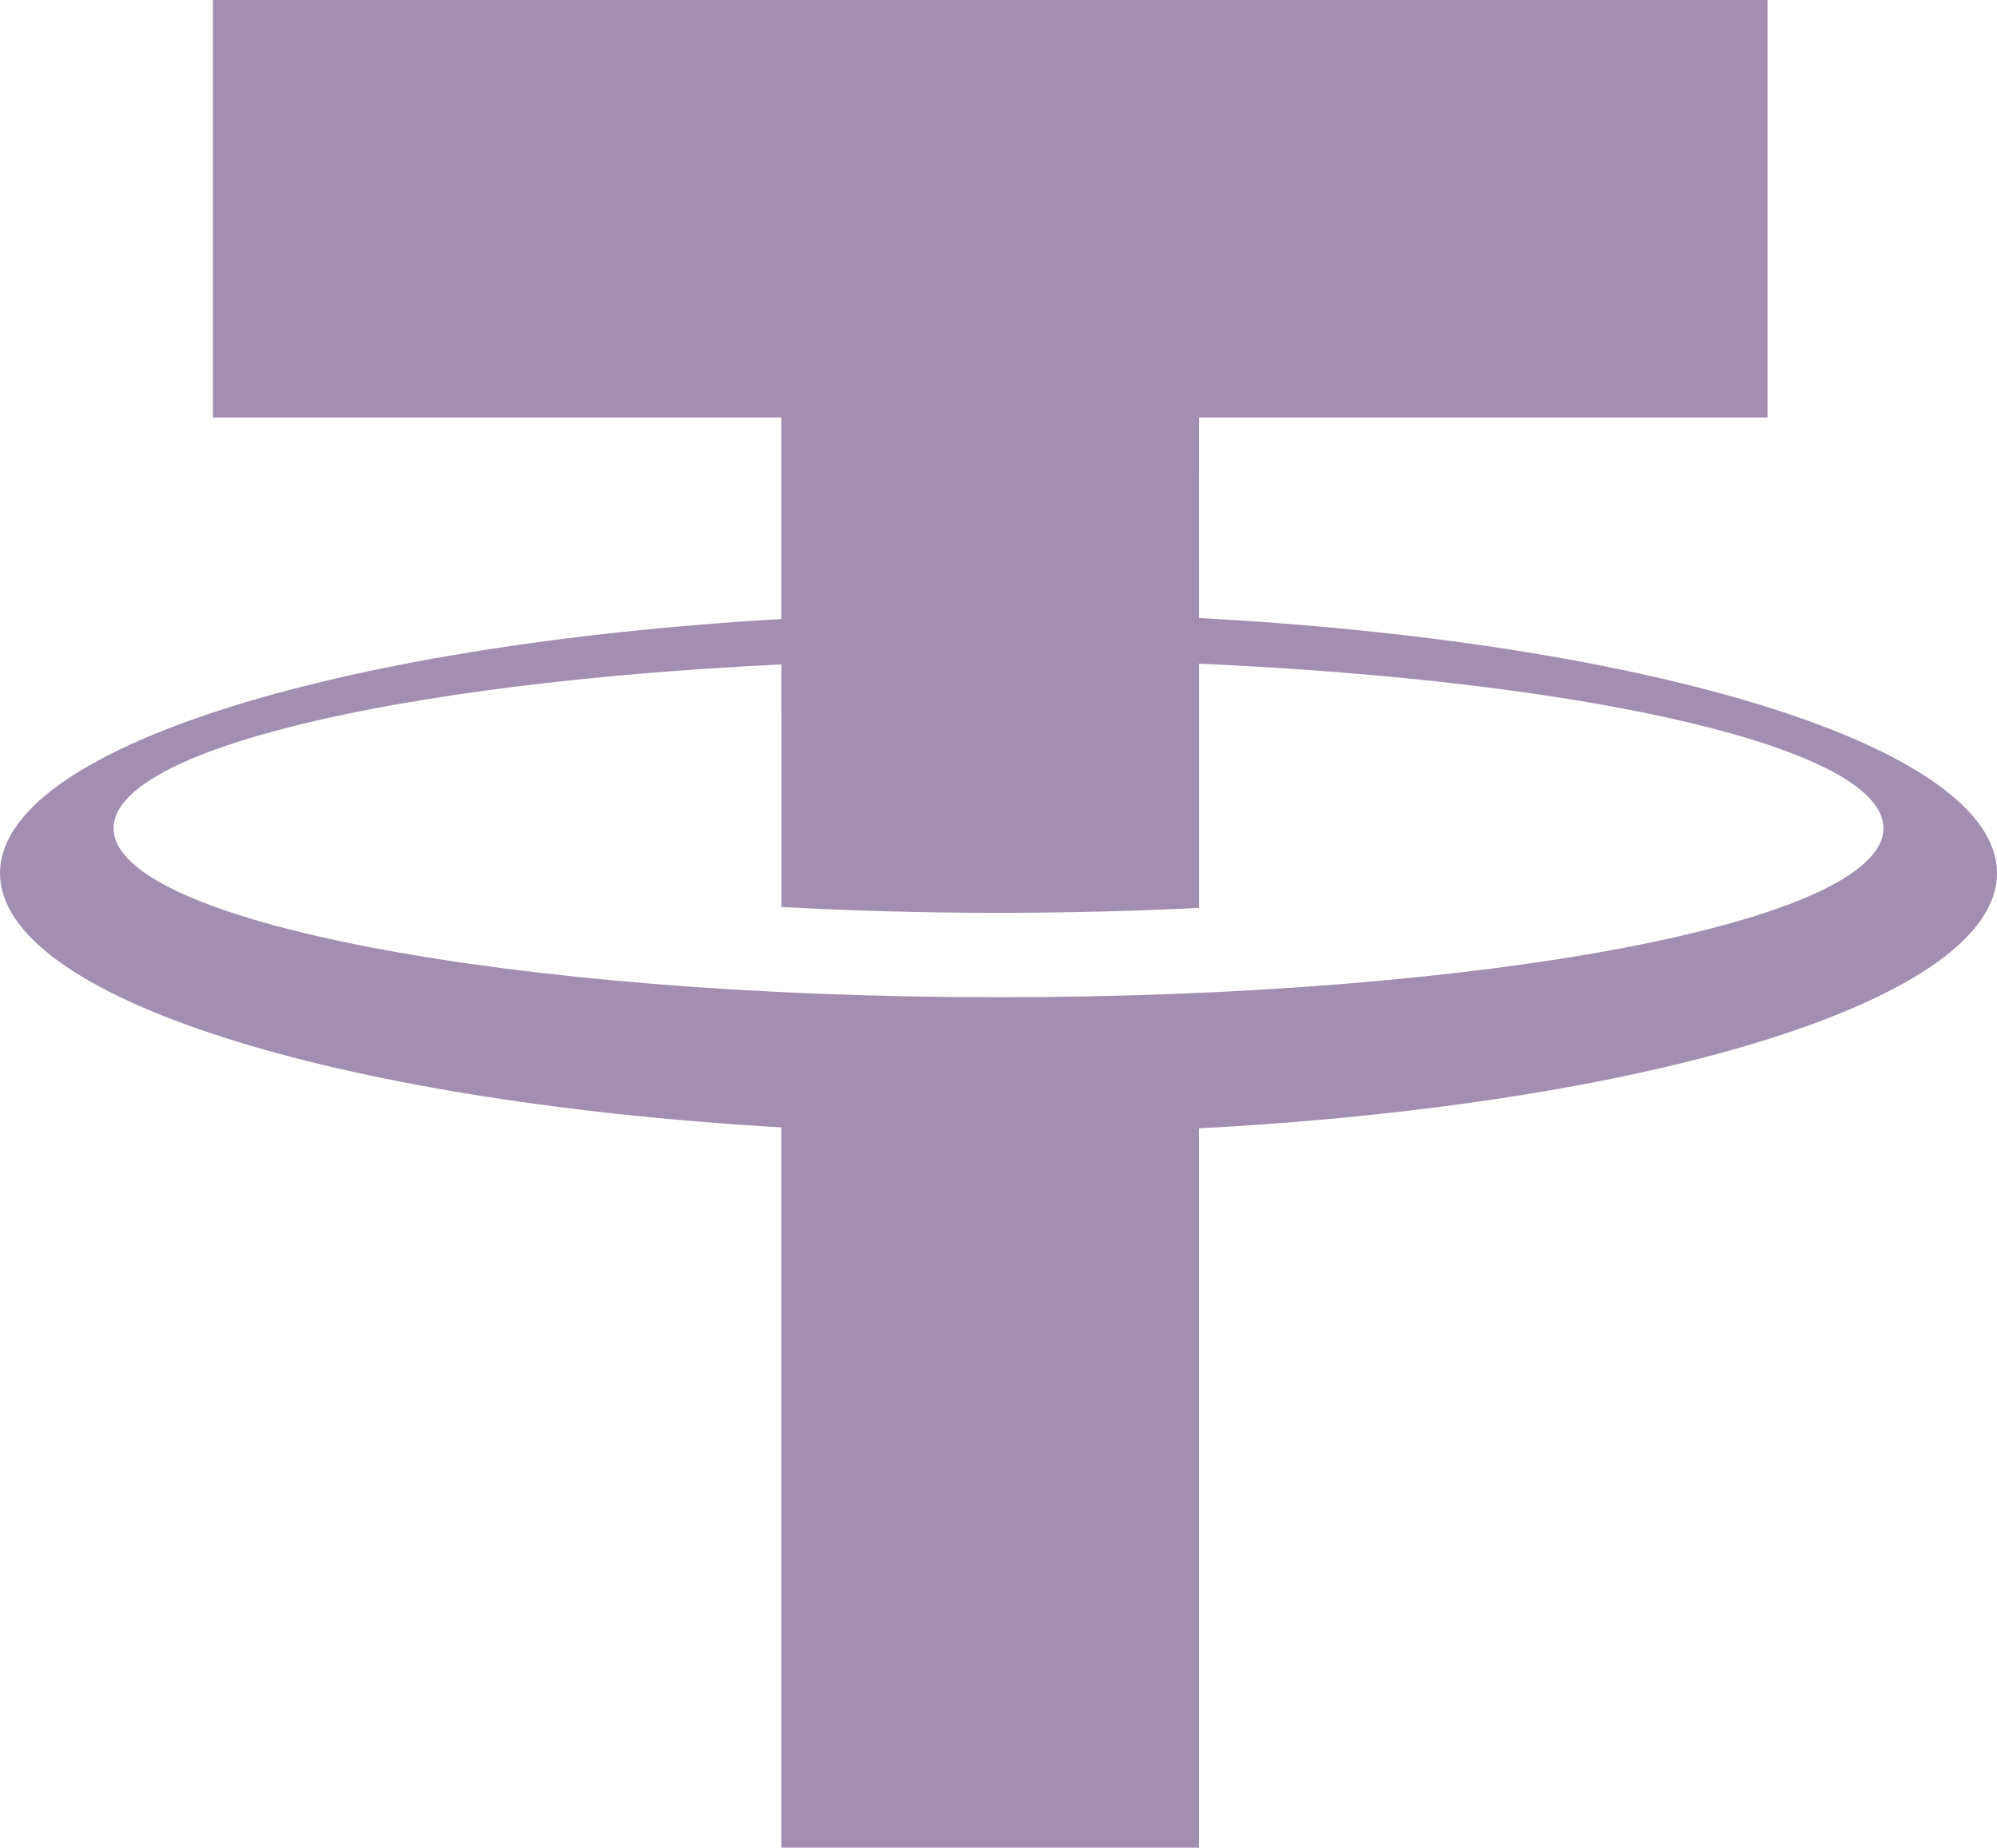 <?xml version="1.0" encoding="UTF-8" standalone="no"?>
<!-- Uploaded to: SVG Repo, www.svgrepo.com, Generator: SVG Repo Mixer Tools -->

<svg
   version="1.1"
   id="Layer_1"
   width="796.952"
   height="737.528"
   viewBox="0 0 225.913 209.068"
   enable-background="new 0 0 226.777 226.777"
   xml:space="preserve"
   sodipodi:docname="3-icon-usdt.svg"
   inkscape:version="1.1.2 (0a00cf5339, 2022-02-04)"
   xmlns:inkscape="http://www.inkscape.org/namespaces/inkscape"
   xmlns:sodipodi="http://sodipodi.sourceforge.net/DTD/sodipodi-0.dtd"
   xmlns="http://www.w3.org/2000/svg"
   xmlns:svg="http://www.w3.org/2000/svg"><defs
   id="defs7" /><sodipodi:namedview
   id="namedview5"
   pagecolor="#ffffff"
   bordercolor="#666666"
   borderopacity="1.0"
   inkscape:pageshadow="2"
   inkscape:pageopacity="0.0"
   inkscape:pagecheckerboard="0"
   showgrid="false"
   inkscape:zoom="1.09125"
   inkscape:cx="396.33448"
   inkscape:cy="368.84307"
   inkscape:window-width="2560"
   inkscape:window-height="1373"
   inkscape:window-x="1280"
   inkscape:window-y="0"
   inkscape:window-maximized="1"
   inkscape:current-layer="Layer_1" />
<path
   fill="#231F20"
   d="m 225.913,98.805 c 0,-14.245 -38.761,-26.13 -90.27,-28.872 l -0.004,-22.697 h 64.315 V 0 H 24.09 V 47.236 H 88.4 V 70.044 C 37.829,72.974 0,84.735 0,98.805 c 0,14.072 37.829,25.834 88.4,28.759 v 81.504 h 47.239 v -81.393 c 51.513,-2.736 90.274,-14.625 90.274,-28.87 z m -112.957,14.033 c -55.288,0 -100.109,-8.557 -100.109,-19.119 0,-8.943 32.139,-16.451 75.553,-18.54 v 5.383 h 0.005 v 22.059 c 7.827,0.439 16.053,0.669 24.551,0.669 7.825,0 15.424,-0.199 22.688,-0.563 v -27.63 c 44.355,1.961 77.423,9.548 77.423,18.622 -0.001,10.562 -44.823,19.119 -100.111,19.119 z"
   id="path2"
   style="fill:#a28eb1;fill-opacity:1" />
</svg>
